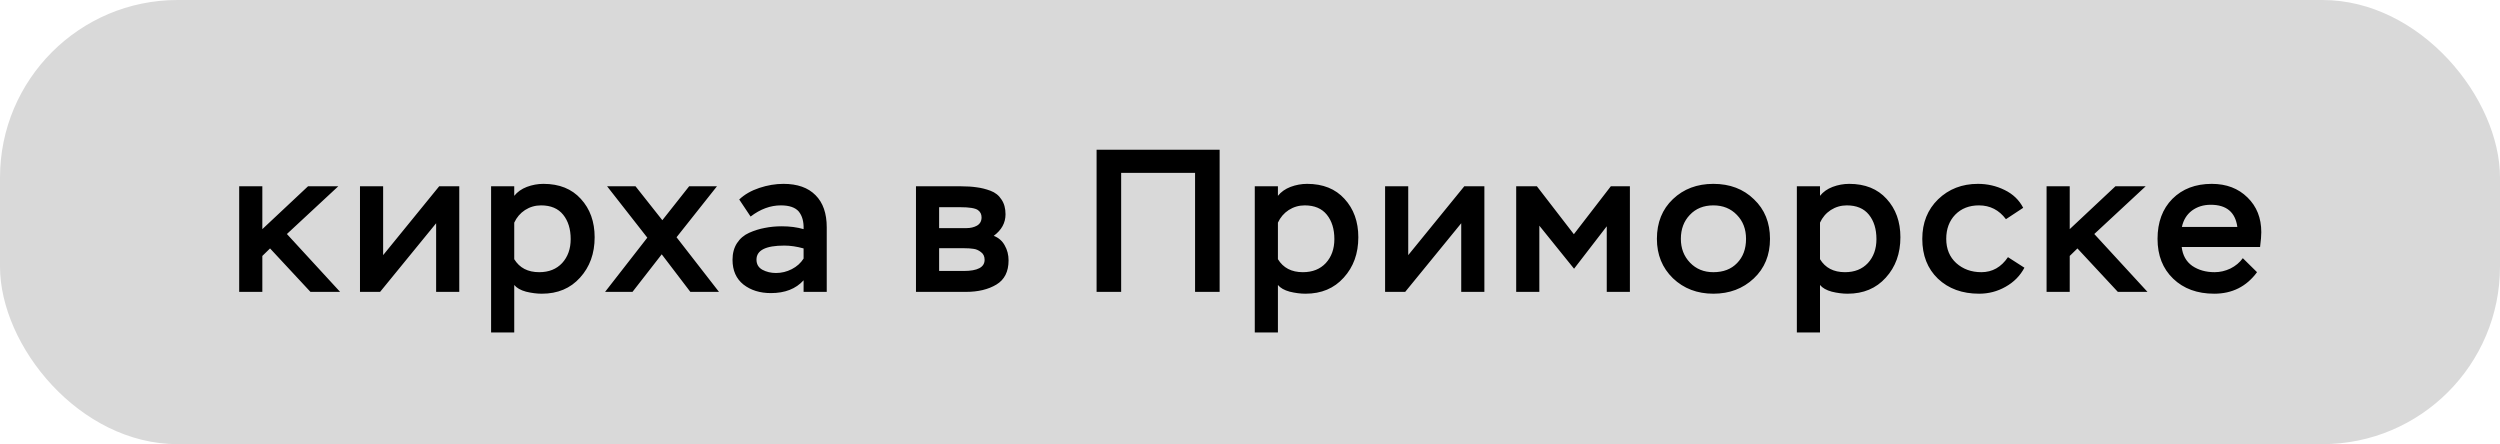 <?xml version="1.0" encoding="UTF-8"?> <svg xmlns="http://www.w3.org/2000/svg" width="197" height="35" viewBox="0 0 197 35" fill="none"><rect width="197" height="35" rx="14" fill="#D9D9D9"></rect><path d="M20.672 23H18.848V14.68H20.672V18.056L24.272 14.68H26.656L22.608 18.44L26.8 23H24.464L21.28 19.576L20.672 20.168V23ZM34.367 17.592L29.951 23H28.367V14.68H30.191V20.104L34.607 14.68H36.191V23H34.367V17.592ZM40.522 26.2H38.698V14.68H40.522V15.432C40.767 15.123 41.098 14.888 41.514 14.728C41.941 14.568 42.378 14.488 42.826 14.488C44.074 14.488 45.055 14.883 45.77 15.672C46.495 16.461 46.858 17.469 46.858 18.696C46.858 19.976 46.474 21.037 45.706 21.88C44.949 22.723 43.946 23.144 42.698 23.144C42.303 23.144 41.887 23.091 41.45 22.984C41.023 22.867 40.714 22.691 40.522 22.456V26.2ZM42.634 16.184C42.175 16.184 41.754 16.307 41.37 16.552C40.997 16.797 40.714 17.128 40.522 17.544V20.424C40.938 21.107 41.594 21.448 42.49 21.448C43.247 21.448 43.85 21.208 44.298 20.728C44.746 20.237 44.97 19.608 44.97 18.84C44.97 18.051 44.773 17.411 44.378 16.92C43.983 16.429 43.402 16.184 42.634 16.184ZM54.304 14.68H56.496L53.312 18.696L56.656 23H54.4L52.144 20.04L49.84 23H47.68L51.008 18.728L47.84 14.68H50.08L52.192 17.352L54.304 14.68ZM59.147 17.064L58.251 15.72C58.667 15.325 59.195 15.021 59.835 14.808C60.475 14.595 61.11 14.488 61.739 14.488C62.838 14.488 63.681 14.787 64.267 15.384C64.854 15.971 65.147 16.813 65.147 17.912V23H63.323V22.088C62.715 22.76 61.856 23.096 60.747 23.096C59.883 23.096 59.163 22.872 58.587 22.424C58.011 21.965 57.723 21.315 57.723 20.472C57.723 19.96 57.84 19.523 58.075 19.16C58.31 18.797 58.63 18.525 59.035 18.344C59.441 18.163 59.851 18.035 60.267 17.96C60.683 17.875 61.131 17.832 61.611 17.832C62.24 17.832 62.811 17.907 63.323 18.056C63.344 17.469 63.217 17.005 62.939 16.664C62.662 16.344 62.193 16.184 61.531 16.184C60.71 16.184 59.915 16.477 59.147 17.064ZM61.147 21.512C61.584 21.512 62.001 21.411 62.395 21.208C62.79 21.005 63.099 20.728 63.323 20.376V19.576C62.79 19.427 62.283 19.352 61.803 19.352C60.342 19.352 59.611 19.72 59.611 20.456C59.611 20.819 59.766 21.085 60.075 21.256C60.395 21.427 60.752 21.512 61.147 21.512ZM76.115 23H72.179V14.68H75.731C76.201 14.68 76.611 14.707 76.963 14.76C77.315 14.803 77.678 14.893 78.051 15.032C78.425 15.171 78.713 15.4 78.915 15.72C79.129 16.029 79.235 16.419 79.235 16.888C79.235 17.56 78.926 18.125 78.307 18.584C78.691 18.733 78.979 18.984 79.171 19.336C79.374 19.688 79.475 20.083 79.475 20.52C79.475 21.405 79.155 22.04 78.515 22.424C77.875 22.808 77.075 23 76.115 23ZM75.987 19.56H74.003V21.352H75.939C77.038 21.352 77.587 21.059 77.587 20.472C77.587 20.205 77.491 20.003 77.299 19.864C77.107 19.715 76.91 19.629 76.707 19.608C76.515 19.576 76.275 19.56 75.987 19.56ZM75.683 16.328H74.003V17.976H76.147C76.467 17.976 76.745 17.912 76.979 17.784C77.225 17.645 77.347 17.427 77.347 17.128C77.347 16.883 77.251 16.691 77.059 16.552C76.846 16.403 76.387 16.328 75.683 16.328ZM96.107 23H94.171V13.624H88.347V23H86.411V11.8H96.107V23ZM100.7 26.2H98.876V14.68H100.7V15.432C100.945 15.123 101.276 14.888 101.692 14.728C102.119 14.568 102.556 14.488 103.004 14.488C104.252 14.488 105.233 14.883 105.948 15.672C106.673 16.461 107.036 17.469 107.036 18.696C107.036 19.976 106.652 21.037 105.884 21.88C105.127 22.723 104.124 23.144 102.876 23.144C102.481 23.144 102.065 23.091 101.628 22.984C101.201 22.867 100.892 22.691 100.7 22.456V26.2ZM102.812 16.184C102.353 16.184 101.932 16.307 101.548 16.552C101.175 16.797 100.892 17.128 100.7 17.544V20.424C101.116 21.107 101.772 21.448 102.668 21.448C103.425 21.448 104.028 21.208 104.476 20.728C104.924 20.237 105.148 19.608 105.148 18.84C105.148 18.051 104.951 17.411 104.556 16.92C104.161 16.429 103.58 16.184 102.812 16.184ZM115.145 17.592L110.729 23H109.145V14.68H110.969V20.104L115.385 14.68H116.969V23H115.145V17.592ZM121.3 23H119.476V14.68H121.108L124.02 18.456L126.932 14.68H128.436V23H126.612V17.832L124.036 21.176L121.3 17.784V23ZM130.564 18.824C130.564 17.533 130.985 16.488 131.828 15.688C132.671 14.888 133.732 14.488 135.012 14.488C136.313 14.488 137.38 14.893 138.212 15.704C139.055 16.504 139.476 17.544 139.476 18.824C139.476 20.104 139.049 21.144 138.196 21.944C137.343 22.744 136.281 23.144 135.012 23.144C133.743 23.144 132.681 22.739 131.828 21.928C130.985 21.107 130.564 20.072 130.564 18.824ZM132.452 18.824C132.452 19.571 132.692 20.195 133.172 20.696C133.652 21.197 134.265 21.448 135.012 21.448C135.801 21.448 136.425 21.208 136.884 20.728C137.353 20.248 137.588 19.613 137.588 18.824C137.588 18.056 137.348 17.427 136.868 16.936C136.388 16.435 135.769 16.184 135.012 16.184C134.244 16.184 133.625 16.435 133.156 16.936C132.687 17.427 132.452 18.056 132.452 18.824ZM143.416 26.2H141.592V14.68H143.416V15.432C143.661 15.123 143.992 14.888 144.408 14.728C144.834 14.568 145.272 14.488 145.72 14.488C146.968 14.488 147.949 14.883 148.664 15.672C149.389 16.461 149.752 17.469 149.752 18.696C149.752 19.976 149.368 21.037 148.6 21.88C147.842 22.723 146.84 23.144 145.592 23.144C145.197 23.144 144.781 23.091 144.344 22.984C143.917 22.867 143.608 22.691 143.416 22.456V26.2ZM145.528 16.184C145.069 16.184 144.648 16.307 144.264 16.552C143.89 16.797 143.608 17.128 143.416 17.544V20.424C143.832 21.107 144.488 21.448 145.384 21.448C146.141 21.448 146.744 21.208 147.192 20.728C147.64 20.237 147.864 19.608 147.864 18.84C147.864 18.051 147.666 17.411 147.272 16.92C146.877 16.429 146.296 16.184 145.528 16.184ZM158.228 20.264L159.524 21.096C159.183 21.736 158.687 22.237 158.036 22.6C157.396 22.963 156.703 23.144 155.956 23.144C154.623 23.144 153.54 22.749 152.708 21.96C151.887 21.171 151.476 20.125 151.476 18.824C151.476 17.555 151.892 16.515 152.724 15.704C153.567 14.893 154.612 14.488 155.86 14.488C156.607 14.488 157.306 14.648 157.956 14.968C158.618 15.288 159.108 15.757 159.428 16.376L158.068 17.272C157.524 16.547 156.815 16.184 155.94 16.184C155.172 16.184 154.548 16.429 154.068 16.92C153.599 17.411 153.364 18.045 153.364 18.824C153.364 19.613 153.626 20.248 154.148 20.728C154.682 21.208 155.343 21.448 156.132 21.448C156.996 21.448 157.695 21.053 158.228 20.264ZM163.094 23H161.27V14.68H163.094V18.056L166.694 14.68H169.078L165.03 18.44L169.222 23H166.886L163.702 19.576L163.094 20.168V23ZM176.734 20.344L177.854 21.448C177.022 22.579 175.897 23.144 174.478 23.144C173.145 23.144 172.067 22.749 171.246 21.96C170.425 21.171 170.014 20.125 170.014 18.824C170.014 17.512 170.403 16.461 171.182 15.672C171.971 14.883 173.006 14.488 174.286 14.488C175.438 14.488 176.377 14.845 177.102 15.56C177.827 16.264 178.19 17.176 178.19 18.296C178.19 18.573 178.158 18.963 178.094 19.464H171.918C171.993 20.115 172.27 20.611 172.75 20.952C173.241 21.283 173.827 21.448 174.51 21.448C174.937 21.448 175.353 21.352 175.758 21.16C176.163 20.957 176.489 20.685 176.734 20.344ZM174.206 16.136C173.63 16.136 173.134 16.291 172.718 16.6C172.313 16.909 172.051 17.336 171.934 17.88H176.302C176.142 16.717 175.443 16.136 174.206 16.136Z" fill="black"></path></svg> 